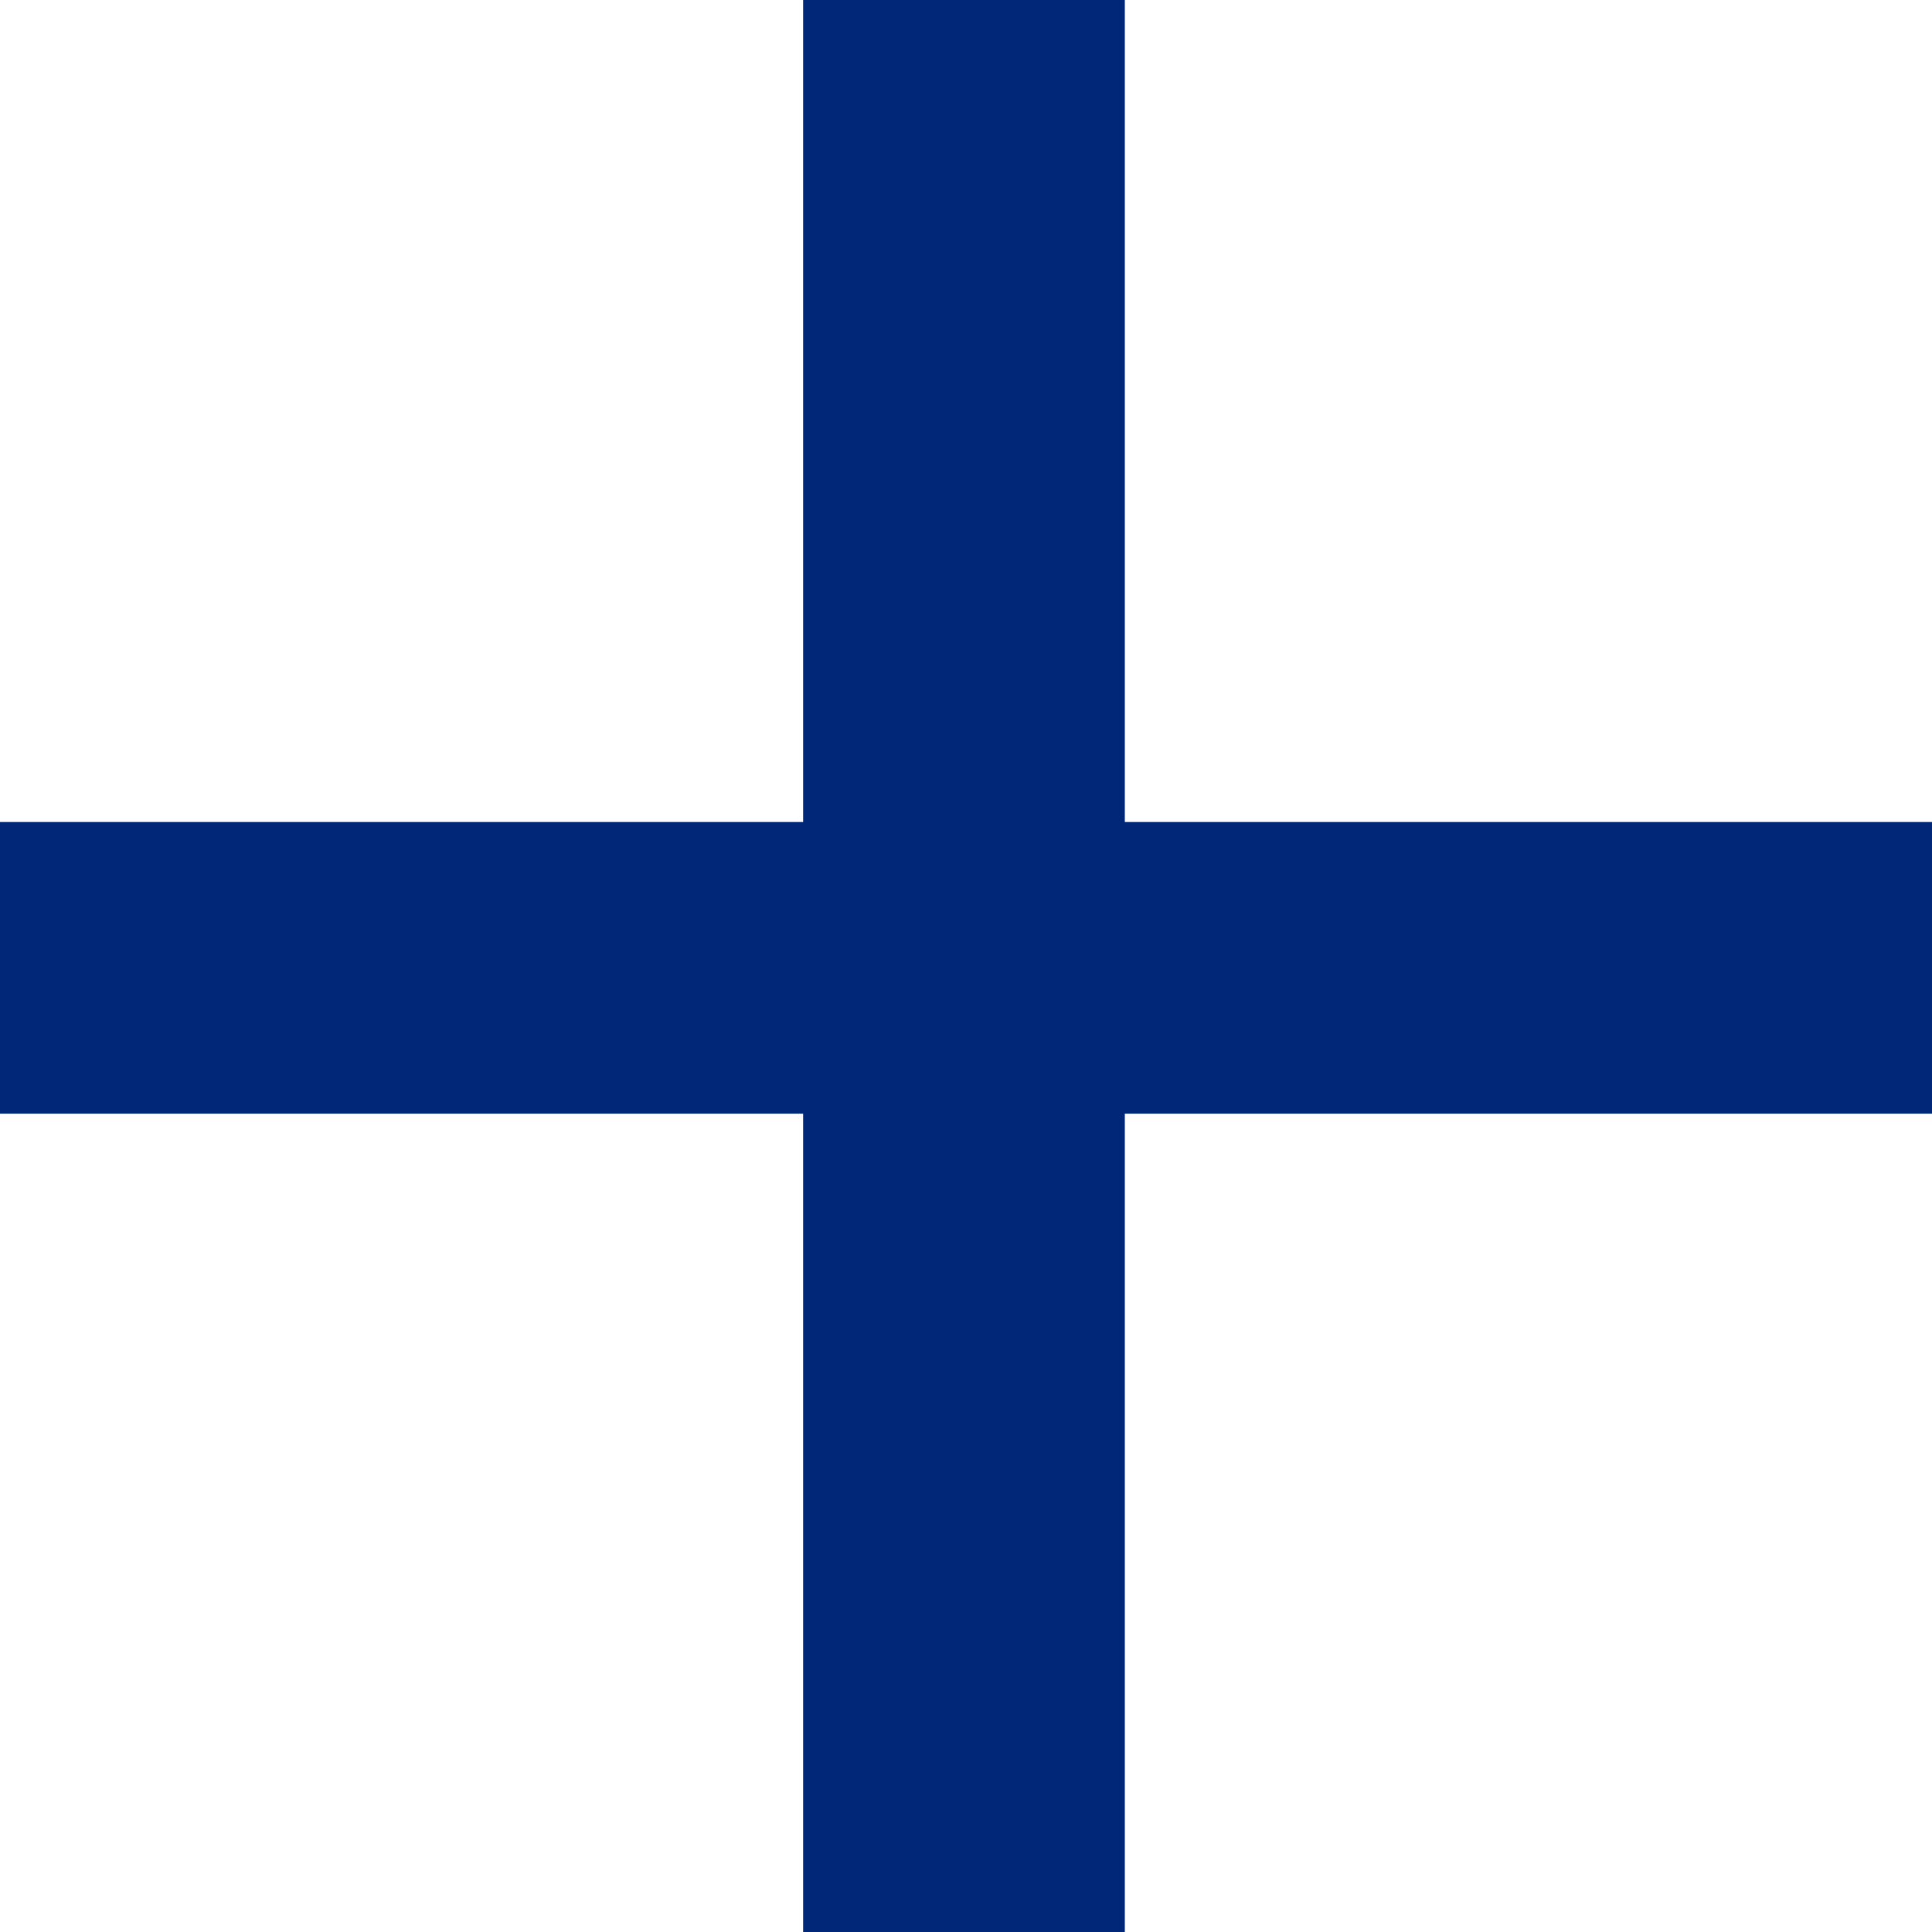 <svg xmlns="http://www.w3.org/2000/svg" width="25.776" height="25.776" viewBox="0 0 25.776 25.776">
  <path id="Path_10" data-name="Path 10" d="M.508,0V10.967H-10.207v3.891H.508V25.776H4.8V14.858H15.569V10.967H4.8V0Z" transform="translate(10.207)" fill="#012878"/>
</svg>
